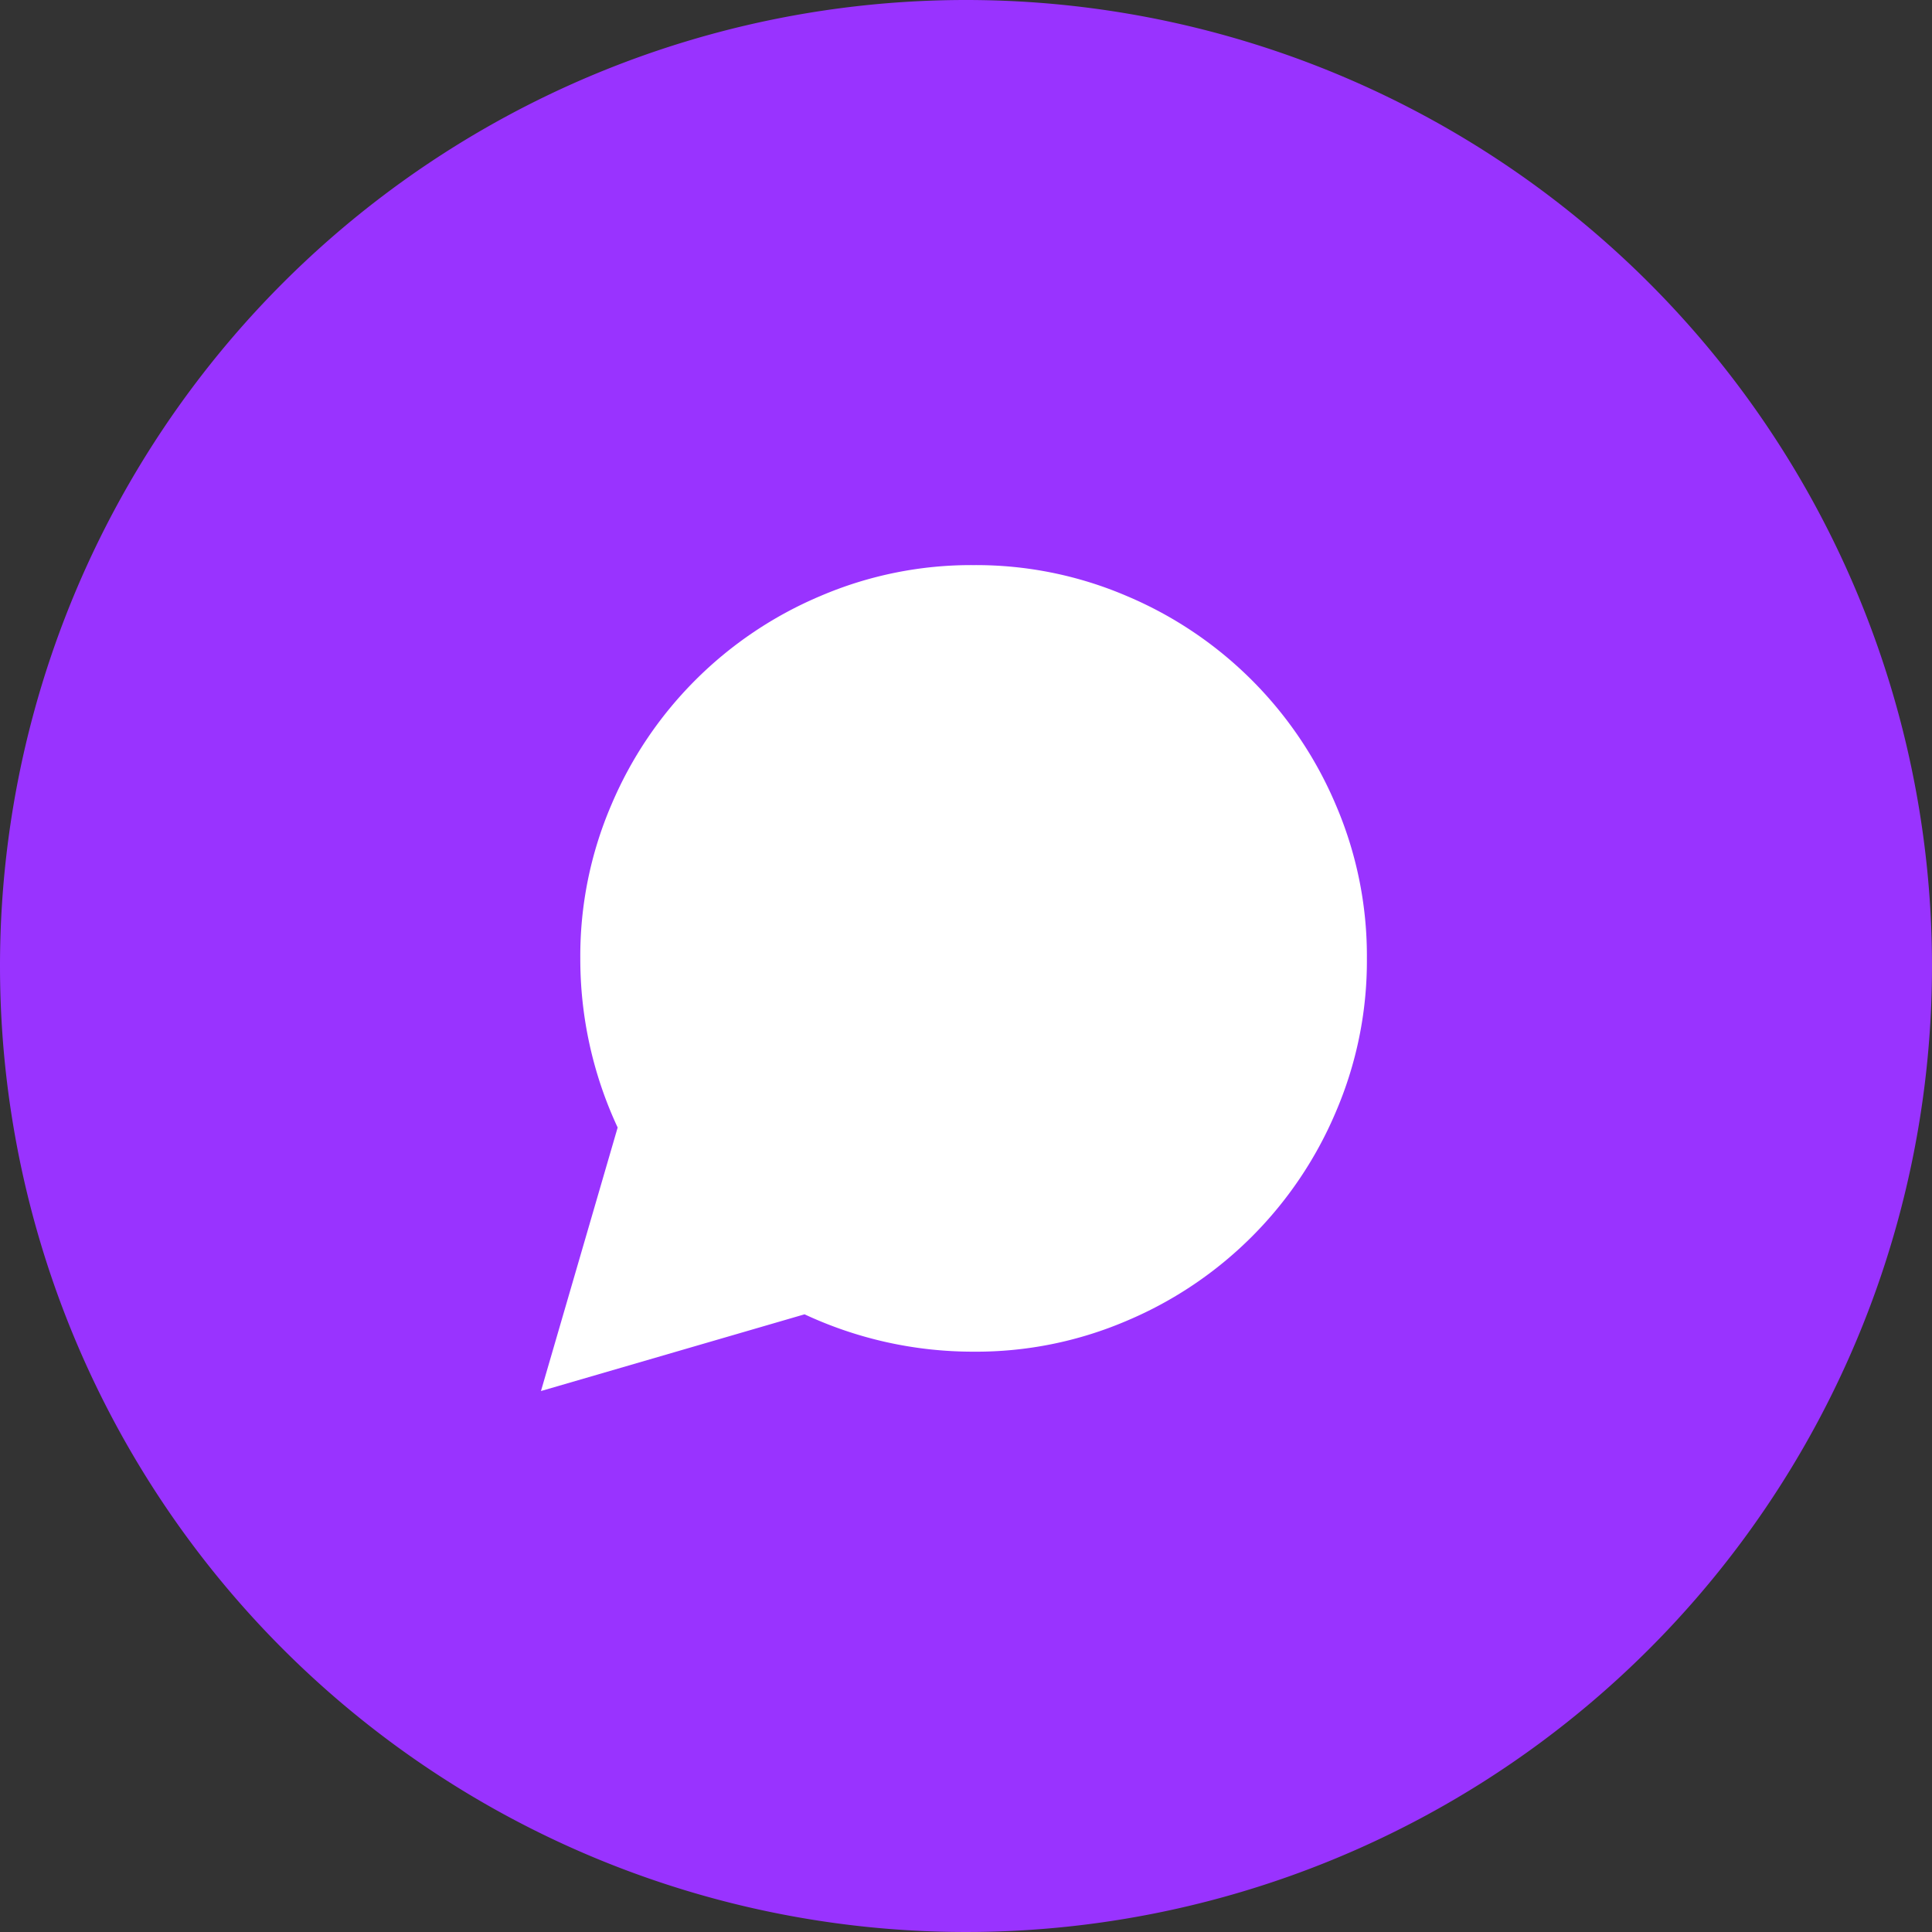 <svg xmlns="http://www.w3.org/2000/svg" xmlns:xlink="http://www.w3.org/1999/xlink" width="80" height="80" viewBox="0 0 80 80">
  <rect x="0" y="0" width="80" height="80" fill="#333333" stroke="none"/>
  <defs>
    <clipPath id="clip-path">
      <rect id="Rectangle_3773" data-name="Rectangle 3773" width="35" height="35" transform="translate(-0.4 -0.4)" fill="#fff"/>
    </clipPath>
  </defs>
  <g id="Group_1232" data-name="Group 1232" transform="translate(-80 -920)">
    <path id="Path_806" data-name="Path 806" d="M40,0A40,40,0,1,1,0,40,40,40,0,0,1,40,0Z" transform="translate(80 920)" fill="#9933ff"/>
    <g id="Group_1152" data-name="Group 1152" transform="translate(102.4 943.4)">
      <g id="Group_1146" data-name="Group 1146" clip-path="url(#clip-path)">
        <path id="Path_770" data-name="Path 770" d="M0,34.2,3.176,23.288a16.5,16.5,0,0,1-1.547-7A15.835,15.835,0,0,1,2.912,9.934a16.25,16.25,0,0,1,8.651-8.651A15.835,15.835,0,0,1,17.914,0a15.835,15.835,0,0,1,6.351,1.283,16.25,16.25,0,0,1,8.651,8.651A15.834,15.834,0,0,1,34.2,16.285a15.834,15.834,0,0,1-1.283,6.351,16.25,16.25,0,0,1-8.651,8.651,15.835,15.835,0,0,1-6.351,1.283,16.5,16.5,0,0,1-7-1.547Z" transform="translate(0 0)" fill="#fff"/>
      </g>
    </g>
  </g>
</svg>
